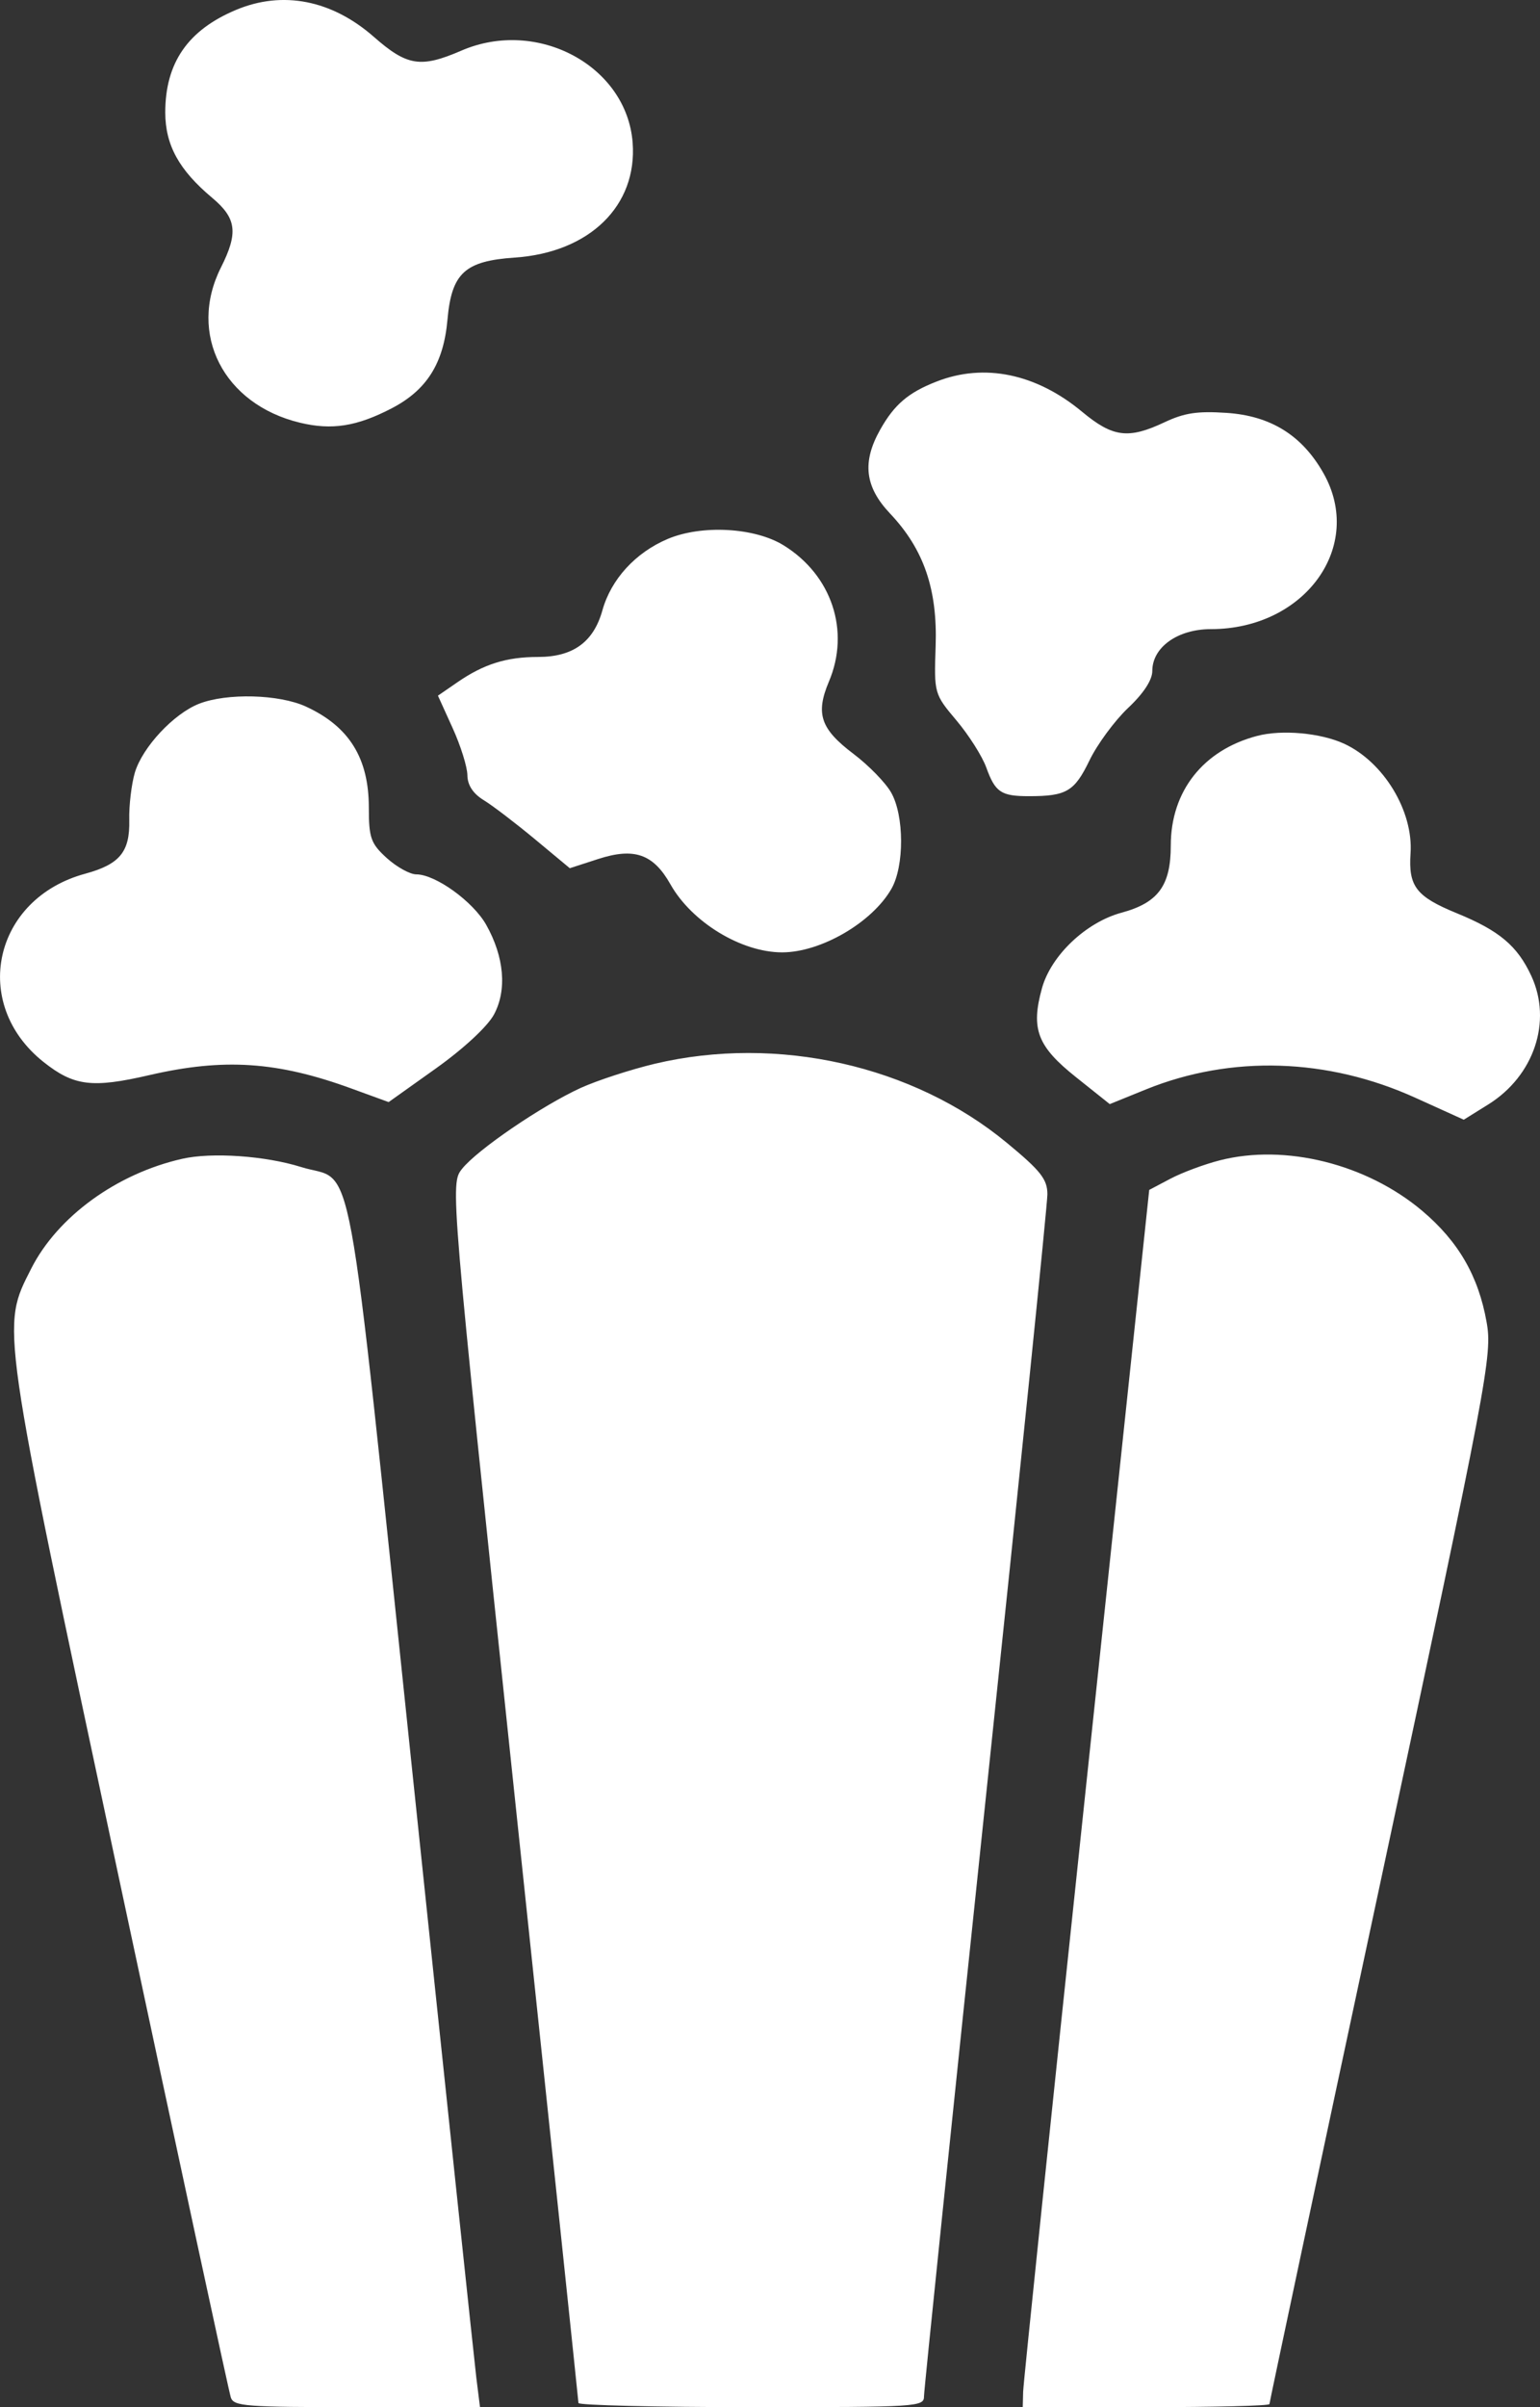 <?xml version="1.0" encoding="UTF-8"?> <svg xmlns="http://www.w3.org/2000/svg" width="16" height="25" viewBox="0 0 16 25" fill="none"><rect x="0" y="0" width="16" height="25" fill="#333333" stroke="none"/><path fill-rule="evenodd" clip-rule="evenodd" d="M2.454 0.102C1.952 0.312 1.717 0.652 1.717 1.169C1.718 1.508 1.86 1.766 2.205 2.055C2.458 2.267 2.477 2.418 2.295 2.779C1.949 3.468 2.322 4.199 3.116 4.39C3.447 4.47 3.706 4.429 4.067 4.242C4.434 4.052 4.609 3.774 4.649 3.32C4.692 2.836 4.829 2.71 5.35 2.675C6.125 2.622 6.622 2.137 6.573 1.483C6.513 0.684 5.583 0.184 4.793 0.526C4.37 0.709 4.229 0.686 3.882 0.381C3.447 -0 2.937 -0.1 2.454 0.102ZM9.73 3.963C9.437 4.077 9.292 4.201 9.145 4.462C8.955 4.799 8.985 5.056 9.247 5.333C9.598 5.704 9.741 6.12 9.721 6.71C9.704 7.201 9.706 7.208 9.937 7.482C10.065 7.634 10.205 7.854 10.247 7.971C10.34 8.228 10.4 8.269 10.69 8.269C11.081 8.269 11.163 8.22 11.319 7.898C11.4 7.73 11.581 7.485 11.719 7.354C11.88 7.203 11.972 7.063 11.972 6.968C11.972 6.722 12.236 6.534 12.58 6.534C13.558 6.534 14.18 5.673 13.75 4.914C13.527 4.52 13.201 4.318 12.742 4.288C12.441 4.268 12.306 4.288 12.1 4.385C11.723 4.563 11.562 4.542 11.243 4.277C10.767 3.881 10.227 3.768 9.73 3.963ZM6.938 5.597C6.602 5.739 6.349 6.016 6.259 6.338C6.167 6.668 5.954 6.823 5.59 6.823C5.262 6.823 5.026 6.897 4.752 7.086L4.55 7.225L4.702 7.56C4.786 7.744 4.855 7.965 4.856 8.051C4.857 8.154 4.915 8.243 5.027 8.311C5.12 8.368 5.359 8.551 5.558 8.716L5.92 9.017L6.216 8.921C6.59 8.8 6.788 8.869 6.966 9.185C7.188 9.578 7.702 9.891 8.126 9.891C8.528 9.891 9.06 9.582 9.261 9.232C9.397 8.996 9.395 8.468 9.258 8.23C9.2 8.128 9.024 7.948 8.868 7.83C8.525 7.571 8.471 7.413 8.612 7.079C8.835 6.553 8.642 5.973 8.142 5.664C7.842 5.478 7.292 5.448 6.938 5.597ZM2.068 7.309C1.804 7.413 1.48 7.76 1.401 8.024C1.366 8.144 1.339 8.366 1.343 8.518C1.35 8.848 1.244 8.976 0.886 9.074C-0.069 9.332 -0.311 10.424 0.453 11.03C0.768 11.28 0.958 11.303 1.551 11.166C2.325 10.987 2.882 11.024 3.651 11.305L4.038 11.446L4.528 11.097C4.818 10.89 5.064 10.662 5.132 10.537C5.269 10.282 5.239 9.938 5.051 9.604C4.914 9.362 4.524 9.081 4.325 9.081C4.26 9.081 4.122 9.005 4.019 8.912C3.853 8.761 3.832 8.703 3.832 8.388C3.832 7.874 3.628 7.545 3.178 7.338C2.899 7.21 2.357 7.196 2.068 7.309ZM13.061 7.643C12.501 7.79 12.164 8.217 12.164 8.781C12.164 9.198 12.033 9.376 11.652 9.479C11.283 9.579 10.921 9.922 10.826 10.262C10.708 10.687 10.777 10.867 11.179 11.187L11.53 11.467L11.907 11.314C12.791 10.956 13.794 10.987 14.707 11.402L15.208 11.629L15.465 11.469C15.939 11.172 16.128 10.607 15.91 10.136C15.765 9.823 15.577 9.665 15.134 9.484C14.713 9.311 14.632 9.206 14.655 8.863C14.685 8.424 14.376 7.914 13.965 7.724C13.721 7.612 13.318 7.575 13.061 7.643ZM6.803 11.048C6.552 11.108 6.205 11.221 6.033 11.299C5.625 11.486 4.957 11.942 4.8 12.14C4.677 12.296 4.679 12.317 5.342 18.605C5.709 22.075 6.009 24.933 6.01 24.957C6.011 24.98 6.819 25 7.806 25C9.548 25 9.6 24.997 9.6 24.886C9.6 24.823 9.889 22.031 10.241 18.682C10.594 15.332 10.882 12.507 10.882 12.404C10.882 12.248 10.813 12.16 10.463 11.871C9.489 11.064 8.076 10.747 6.803 11.048ZM1.893 12.035C1.212 12.189 0.598 12.636 0.325 13.174C0.011 13.794 -0.004 13.694 1.235 19.501C1.856 22.414 2.379 24.843 2.398 24.899C2.428 24.991 2.547 25 3.709 25H4.987L4.949 24.696C4.929 24.529 4.628 21.688 4.282 18.382C3.58 11.688 3.693 12.299 3.127 12.12C2.757 12.004 2.2 11.965 1.893 12.035ZM12.673 12.051C12.512 12.092 12.281 12.178 12.16 12.242L11.94 12.358L11.287 18.52C10.928 21.909 10.632 24.753 10.63 24.841L10.626 25H11.908C12.613 25 13.189 24.986 13.189 24.968C13.189 24.951 13.711 22.495 14.35 19.512C15.457 14.335 15.507 14.072 15.445 13.73C15.36 13.252 15.152 12.893 14.777 12.576C14.199 12.088 13.353 11.877 12.673 12.051Z" fill="white"></path></svg> 